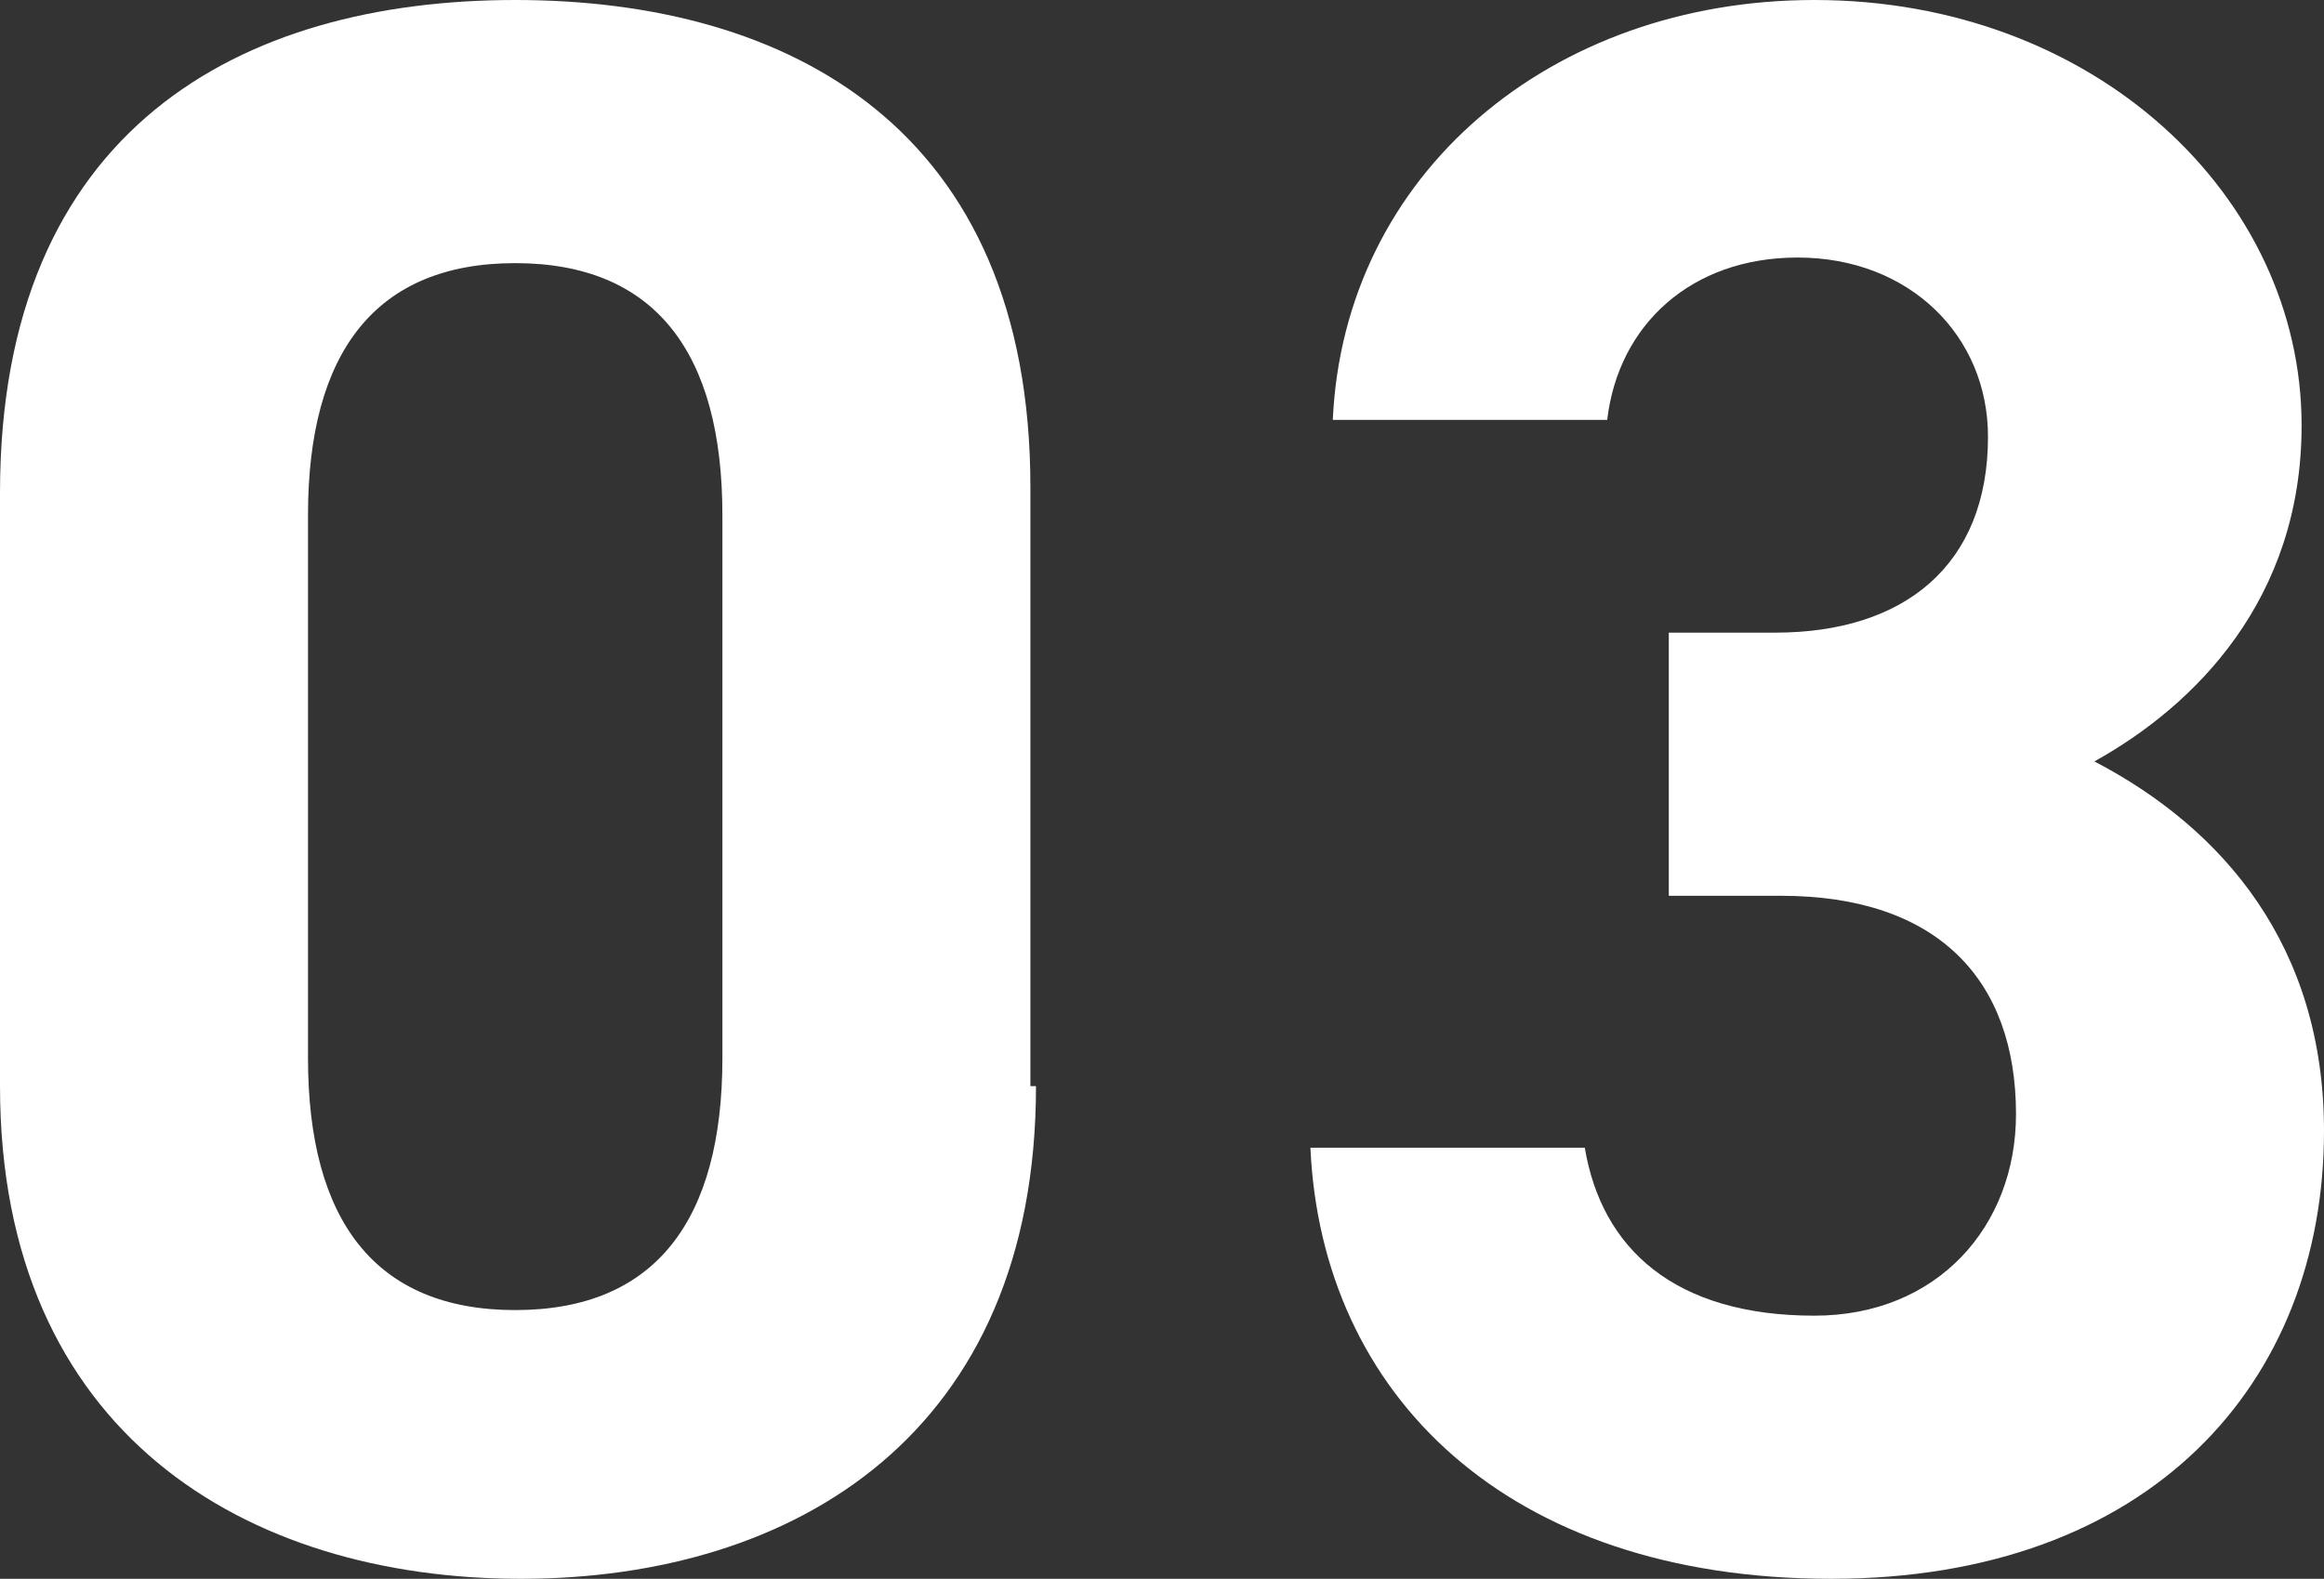 <?xml version="1.0" encoding="utf-8"?>
<!-- Generator: Adobe Illustrator 28.0.0, SVG Export Plug-In . SVG Version: 6.00 Build 0)  -->
<svg version="1.1" id="レイヤー_1" xmlns="http://www.w3.org/2000/svg" xmlns:xlink="http://www.w3.org/1999/xlink" x="0px"
	 y="0px" width="41.5px" height="28.2px" viewBox="0 0 41.5 28.2" style="enable-background:new 0 0 41.5 28.2;"
	 xml:space="preserve">
<rect x="0" y="0" width="41.5" height="28.2" fill="#333333" stroke="none"/>
<style type="text/css">
	.st0{fill:#FFFFFF;}
</style>
<g>
	<path class="st0" d="M18.5,19.4c0,6.2-4.3,8.8-9.2,8.8S0,25.6,0,19.4V8.8C0,2.3,4.3,0,9.2,0s9.2,2.3,9.2,8.7V19.4z M9.2,4.7
		c-2.5,0-3.7,1.6-3.7,4.5v9.7c0,2.9,1.2,4.5,3.7,4.5c2.5,0,3.7-1.6,3.7-4.5V9.2C12.9,6.3,11.7,4.7,9.2,4.7z"/>
	<path class="st0" d="M29.7,11.3h2c2.3,0,3.8-1.2,3.8-3.5c0-1.8-1.4-3.2-3.4-3.2c-1.9,0-3.2,1.2-3.4,2.9h-4.9C24,3.1,27.7,0,32.4,0
		c5,0,8.7,3.5,8.7,7.6c0,3.1-1.9,5-3.7,6c2.3,1.2,4.1,3.3,4.1,6.6c0,4.5-3.1,8-8.8,8c-5.8,0-9.1-3.3-9.3-7.7h4.9
		c0.3,1.8,1.6,3,4.1,3c2.2,0,3.6-1.6,3.6-3.6c0-2.4-1.4-3.9-4.2-3.9h-2V11.3z"/>
</g>
</svg>
